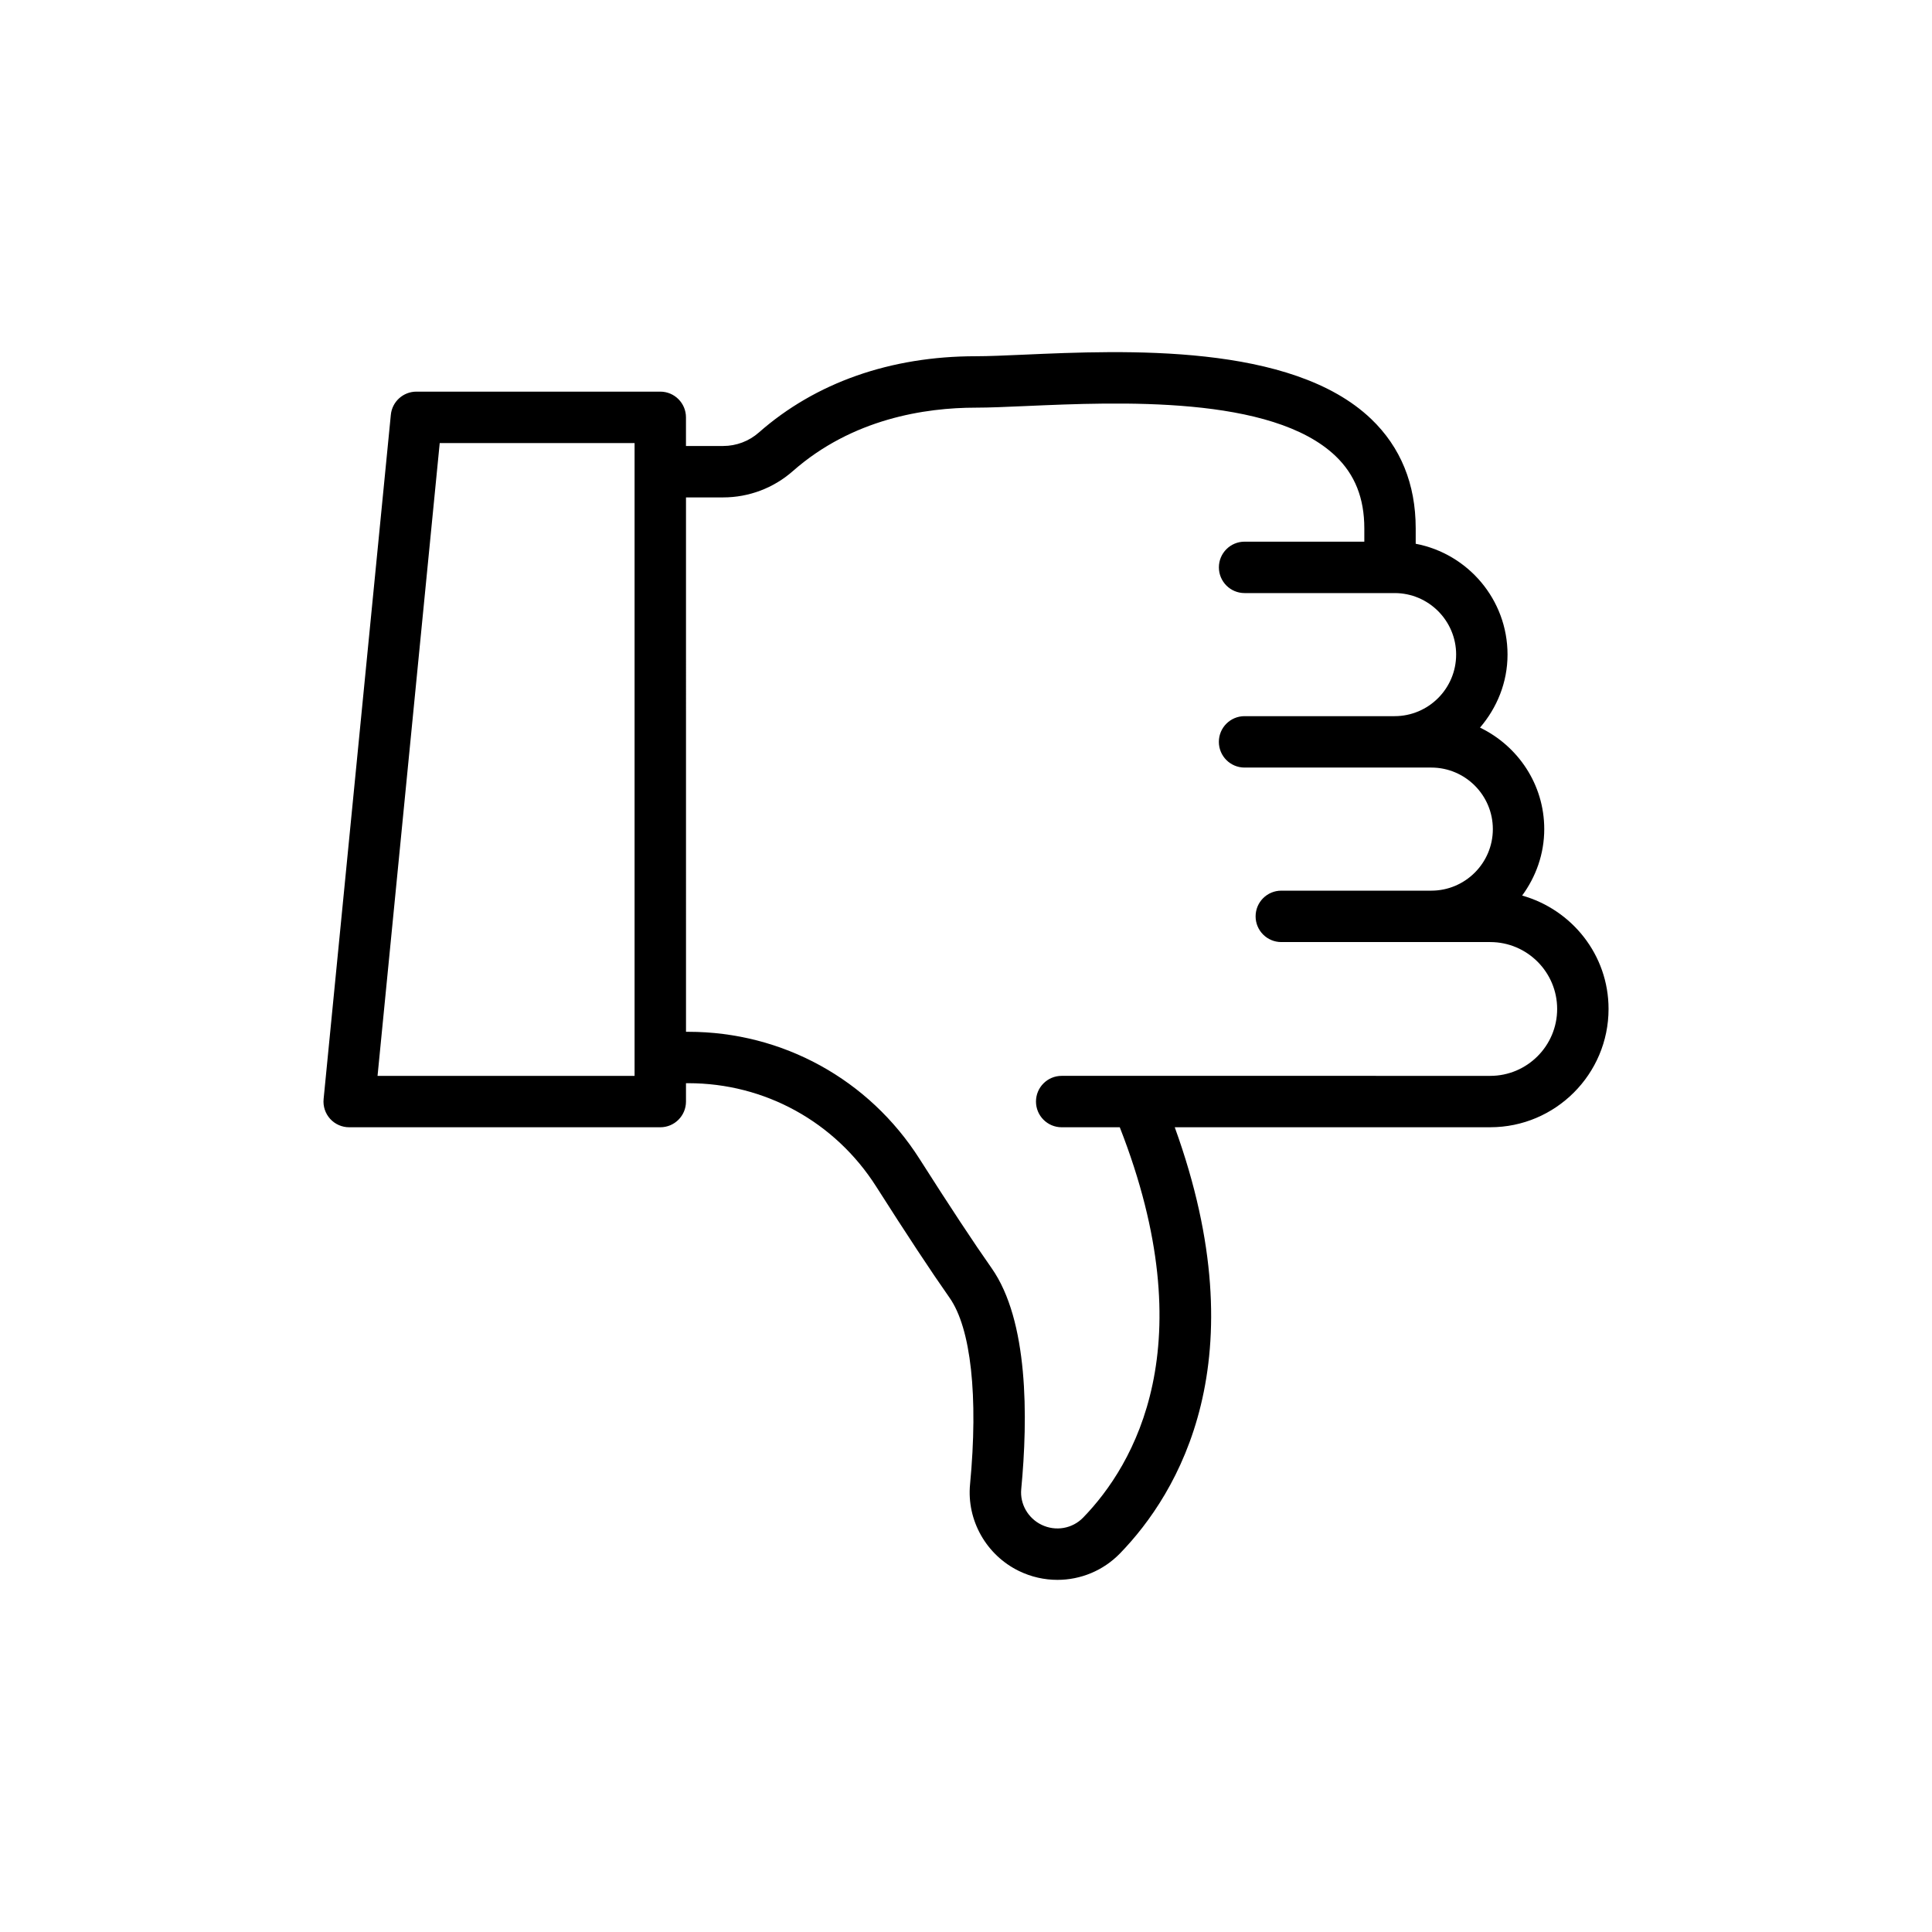 <?xml version="1.0" encoding="UTF-8"?>
<!-- Uploaded to: SVG Repo, www.svgrepo.com, Generator: SVG Repo Mixer Tools -->
<svg fill="#000000" width="800px" height="800px" version="1.1" viewBox="144 144 512 512" xmlns="http://www.w3.org/2000/svg">
 <path d="m507.37 255.03c-21.086-20.176-65.492-18.211-92.031-17.039-5.008 0.219-9.359 0.414-12.738 0.414-22.602 0-42.488 6.992-57.508 20.223-2.613 2.297-5.965 3.562-9.445 3.562h-9.859v-7.59c0-3.762-3.047-6.812-6.812-6.812h-64.625c-3.504 0-6.438 2.656-6.777 6.144l-17.816 181.33c-0.188 1.914 0.438 3.816 1.73 5.242 1.289 1.422 3.125 2.234 5.047 2.234h82.445c3.766 0 6.812-3.051 6.812-6.812v-4.867h0.633c20.254 0 38.863 10.242 49.773 27.387 8.062 12.676 14.605 22.586 19.441 29.465 5.676 8.066 7.656 26.094 5.434 49.461-0.91 9.531 4.309 18.762 12.984 22.969 3.254 1.578 6.731 2.34 10.172 2.34 6.121 0 12.125-2.422 16.59-7.019 15.414-15.887 36.855-51.238 14.5-112.93h83.609c17.289 0 31.355-14.066 31.355-31.352 0-14.336-9.73-26.328-22.898-30.047 3.637-4.957 5.856-11.012 5.856-17.617 0-11.863-6.992-22.047-17.023-26.891 4.481-5.234 7.293-11.941 7.293-19.355 0-14.59-10.504-26.734-24.336-29.367v-4.098c-0.004-11.73-3.977-21.48-11.805-28.977zm-195.2 174.09h-68.117l16.477-167.7h51.641zm217.72-111.64c0 8.992-7.316 16.309-16.309 16.309h-39.758c-3.766 0-6.812 3.051-6.812 6.812 0 3.762 3.047 6.812 6.812 6.812h49.488c8.992 0 16.309 7.316 16.309 16.312 0 8.992-7.316 16.309-16.309 16.309h-39.75c-3.766 0-6.812 3.051-6.812 6.812s3.047 6.812 6.812 6.812h55.367c9.777 0 17.734 7.953 17.734 17.73 0 9.777-7.953 17.73-17.734 17.73l-113.57-0.004c-3.766 0-6.812 3.051-6.812 6.812s3.047 6.812 6.812 6.812h15.395c22.582 57.676 3.82 89.5-9.707 103.44-2.859 2.945-7.289 3.723-11.035 1.902-3.586-1.738-5.742-5.519-5.375-9.418 1.816-19.059 1.922-44.695-7.848-58.59-4.715-6.703-11.141-16.441-19.09-28.934-13.422-21.102-36.332-33.699-61.266-33.699h-0.633l-0.004-141.62h9.859c6.793 0 13.344-2.473 18.445-6.961 15.789-13.906 35.094-16.824 48.512-16.824 3.531 0 8.09-0.199 13.336-0.43 24.379-1.066 65.137-2.875 82.012 13.273 5.109 4.891 7.598 11.152 7.598 19.141v3.531h-31.727c-3.766 0-6.812 3.051-6.812 6.812s3.047 6.812 6.812 6.812h39.758c8.988-0.004 16.305 7.312 16.305 16.305z"/>
</svg>